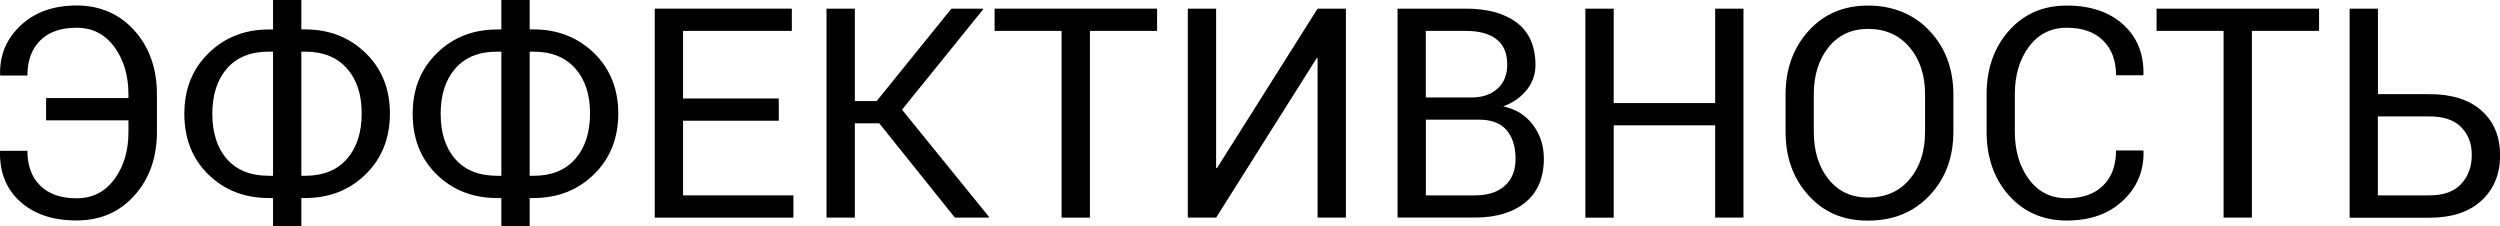 <?xml version="1.0" encoding="UTF-8"?> <svg xmlns="http://www.w3.org/2000/svg" id="_Слой_2" viewBox="0 0 301.08 27.25"> <g id="_Слой_1-2"> <g> <path d="M.04,9.09l-.03-.1C-.05,6.65,.77,4.68,2.48,3.07,4.2,1.46,6.45,.66,9.23,.66s5.17,1.01,6.97,3.03,2.7,4.58,2.7,7.68v4.48c0,3.11-.9,5.67-2.7,7.68s-4.12,3.02-6.97,3.02-5.11-.75-6.79-2.26S-.05,20.77,0,18.26l.03-.1H3.3c0,1.77,.51,3.17,1.54,4.19,1.03,1.02,2.49,1.53,4.39,1.53s3.4-.76,4.54-2.29c1.13-1.52,1.7-3.43,1.7-5.7v-1.4H5.55v-2.68H15.47v-.43c0-2.28-.57-4.19-1.7-5.73-1.14-1.54-2.65-2.31-4.54-2.31s-3.37,.51-4.39,1.54c-1.03,1.03-1.54,2.43-1.54,4.22H.04Z"></path> <path d="M36.29,3.54h.45c2.9,0,5.33,.95,7.29,2.84,1.95,1.9,2.93,4.33,2.93,7.29s-.98,5.43-2.93,7.33c-1.95,1.9-4.38,2.85-7.29,2.85h-.45v3.39h-3.41v-3.39h-.5c-2.92,0-5.34-.94-7.28-2.83-1.94-1.89-2.9-4.33-2.9-7.31s.97-5.4,2.91-7.3c1.94-1.91,4.37-2.86,7.27-2.86h.5V0h3.41V3.54Zm-3.91,2.68c-2.18,0-3.86,.67-5.04,2.02-1.18,1.35-1.77,3.17-1.77,5.46s.59,4.14,1.77,5.47c1.18,1.34,2.86,2,5.04,2h.5V6.22h-.5Zm3.91,0v14.95h.48c2.14,0,3.81-.67,5-2.02s1.79-3.18,1.79-5.49-.6-4.09-1.79-5.43c-1.19-1.34-2.86-2.01-5-2.01h-.48Z"></path> <path d="M63.79,3.54h.45c2.9,0,5.33,.95,7.29,2.84,1.95,1.9,2.93,4.33,2.93,7.29s-.98,5.43-2.93,7.33c-1.95,1.9-4.38,2.85-7.29,2.85h-.45v3.39h-3.41v-3.39h-.5c-2.92,0-5.34-.94-7.28-2.83-1.94-1.89-2.9-4.33-2.9-7.31s.97-5.4,2.91-7.3c1.94-1.91,4.37-2.86,7.27-2.86h.5V0h3.41V3.54Zm-3.91,2.68c-2.18,0-3.86,.67-5.04,2.02-1.18,1.35-1.77,3.17-1.77,5.46s.59,4.14,1.77,5.47c1.18,1.34,2.86,2,5.04,2h.5V6.22h-.5Zm3.91,0v14.95h.48c2.14,0,3.81-.67,5-2.02s1.79-3.18,1.79-5.49-.6-4.09-1.79-5.43c-1.19-1.34-2.86-2.01-5-2.01h-.48Z"></path> <path d="M93.79,14.54h-11.53v8.99h13.29v2.68h-16.7V1.04h16.51V3.72h-13.1V11.86h11.53v2.68Z"></path> <path d="M105.89,14.85h-2.94v11.36h-3.41V1.04h3.41V12.17h2.63L114.58,1.04h3.77l.05,.09-9.77,12.08,10.48,12.91-.05,.09h-4.06l-9.11-11.36Z"></path> <path d="M139.35,3.72h-8.09V26.21h-3.41V3.72h-8.07V1.04h19.57V3.72Z"></path> <path d="M158.68,1.04h3.41V26.21h-3.41V7.02l-.1-.03-12.12,19.22h-3.41V1.04h3.41V20.21l.1,.04L158.68,1.04Z"></path> <path d="M168.31,26.21V1.04h8.21c2.63,0,4.68,.57,6.17,1.7,1.49,1.14,2.23,2.84,2.23,5.11,0,1.12-.36,2.12-1.07,3-.71,.88-1.65,1.54-2.82,1.96,1.52,.32,2.72,1.07,3.59,2.23,.87,1.16,1.31,2.52,1.31,4.06,0,2.31-.75,4.07-2.24,5.28-1.49,1.22-3.52,1.82-6.08,1.82h-9.3Zm3.41-14.47h5.52c1.27,0,2.3-.35,3.09-1.05s1.19-1.67,1.19-2.91c0-1.36-.43-2.38-1.29-3.05-.86-.67-2.09-1.01-3.71-1.01h-4.81V11.74Zm0,2.68v9.11h5.89c1.54,0,2.75-.38,3.61-1.15,.87-.76,1.3-1.85,1.3-3.25,0-1.47-.36-2.62-1.08-3.46-.72-.84-1.83-1.26-3.33-1.26h-6.4Z"></path> <path d="M209.97,26.21h-3.41V15.09h-12.22v11.12h-3.41V1.04h3.41V12.41h12.22V1.04h3.41V26.21Z"></path> <path d="M235.25,15.87c0,3.08-.95,5.63-2.86,7.66s-4.38,3.04-7.42,3.04-5.33-1.01-7.17-3.04c-1.84-2.03-2.76-4.58-2.76-7.66v-4.48c0-3.07,.92-5.62,2.76-7.66,1.84-2.04,4.23-3.06,7.17-3.06s5.52,1.02,7.42,3.05,2.86,4.59,2.86,7.67v4.48Zm-3.41-4.51c0-2.31-.62-4.2-1.87-5.67-1.25-1.47-2.92-2.21-5.01-2.21-1.98,0-3.56,.74-4.75,2.21-1.18,1.48-1.77,3.37-1.77,5.67v4.51c0,2.33,.59,4.23,1.77,5.71,1.18,1.47,2.76,2.21,4.75,2.21,2.11,0,3.78-.73,5.02-2.2,1.24-1.47,1.86-3.37,1.86-5.71v-4.51Z"></path> <path d="M258.12,18.13l.03,.1c.05,2.36-.78,4.34-2.49,5.94-1.71,1.6-3.96,2.39-6.76,2.39s-5.17-1.01-6.96-3.02c-1.79-2.02-2.69-4.58-2.69-7.68v-4.48c0-3.1,.9-5.66,2.69-7.68,1.79-2.02,4.11-3.03,6.96-3.03s5.11,.76,6.79,2.27c1.68,1.52,2.5,3.52,2.45,6.02l-.03,.1h-3.27c0-1.76-.52-3.16-1.56-4.18-1.04-1.03-2.5-1.54-4.39-1.54s-3.42,.77-4.55,2.3c-1.13,1.53-1.69,3.43-1.69,5.7v4.51c0,2.29,.56,4.2,1.69,5.73,1.13,1.53,2.64,2.3,4.55,2.3s3.35-.51,4.39-1.53,1.56-2.43,1.56-4.23h3.27Z"></path> <path d="M279.29,3.72h-8.09V26.21h-3.41V3.72h-8.07V1.04h19.57V3.72Z"></path> <path d="M286.37,11.34h6.21c2.7,0,4.79,.66,6.28,1.99,1.49,1.33,2.23,3.12,2.23,5.38s-.75,4.07-2.24,5.45c-1.49,1.37-3.58,2.06-6.27,2.06h-9.61V1.04h3.41V11.34Zm0,2.68v9.51h6.21c1.71,0,2.98-.46,3.83-1.38,.85-.92,1.27-2.08,1.27-3.49s-.42-2.47-1.27-3.34c-.85-.87-2.12-1.3-3.83-1.3h-6.21Z"></path> </g> </g> </svg> 